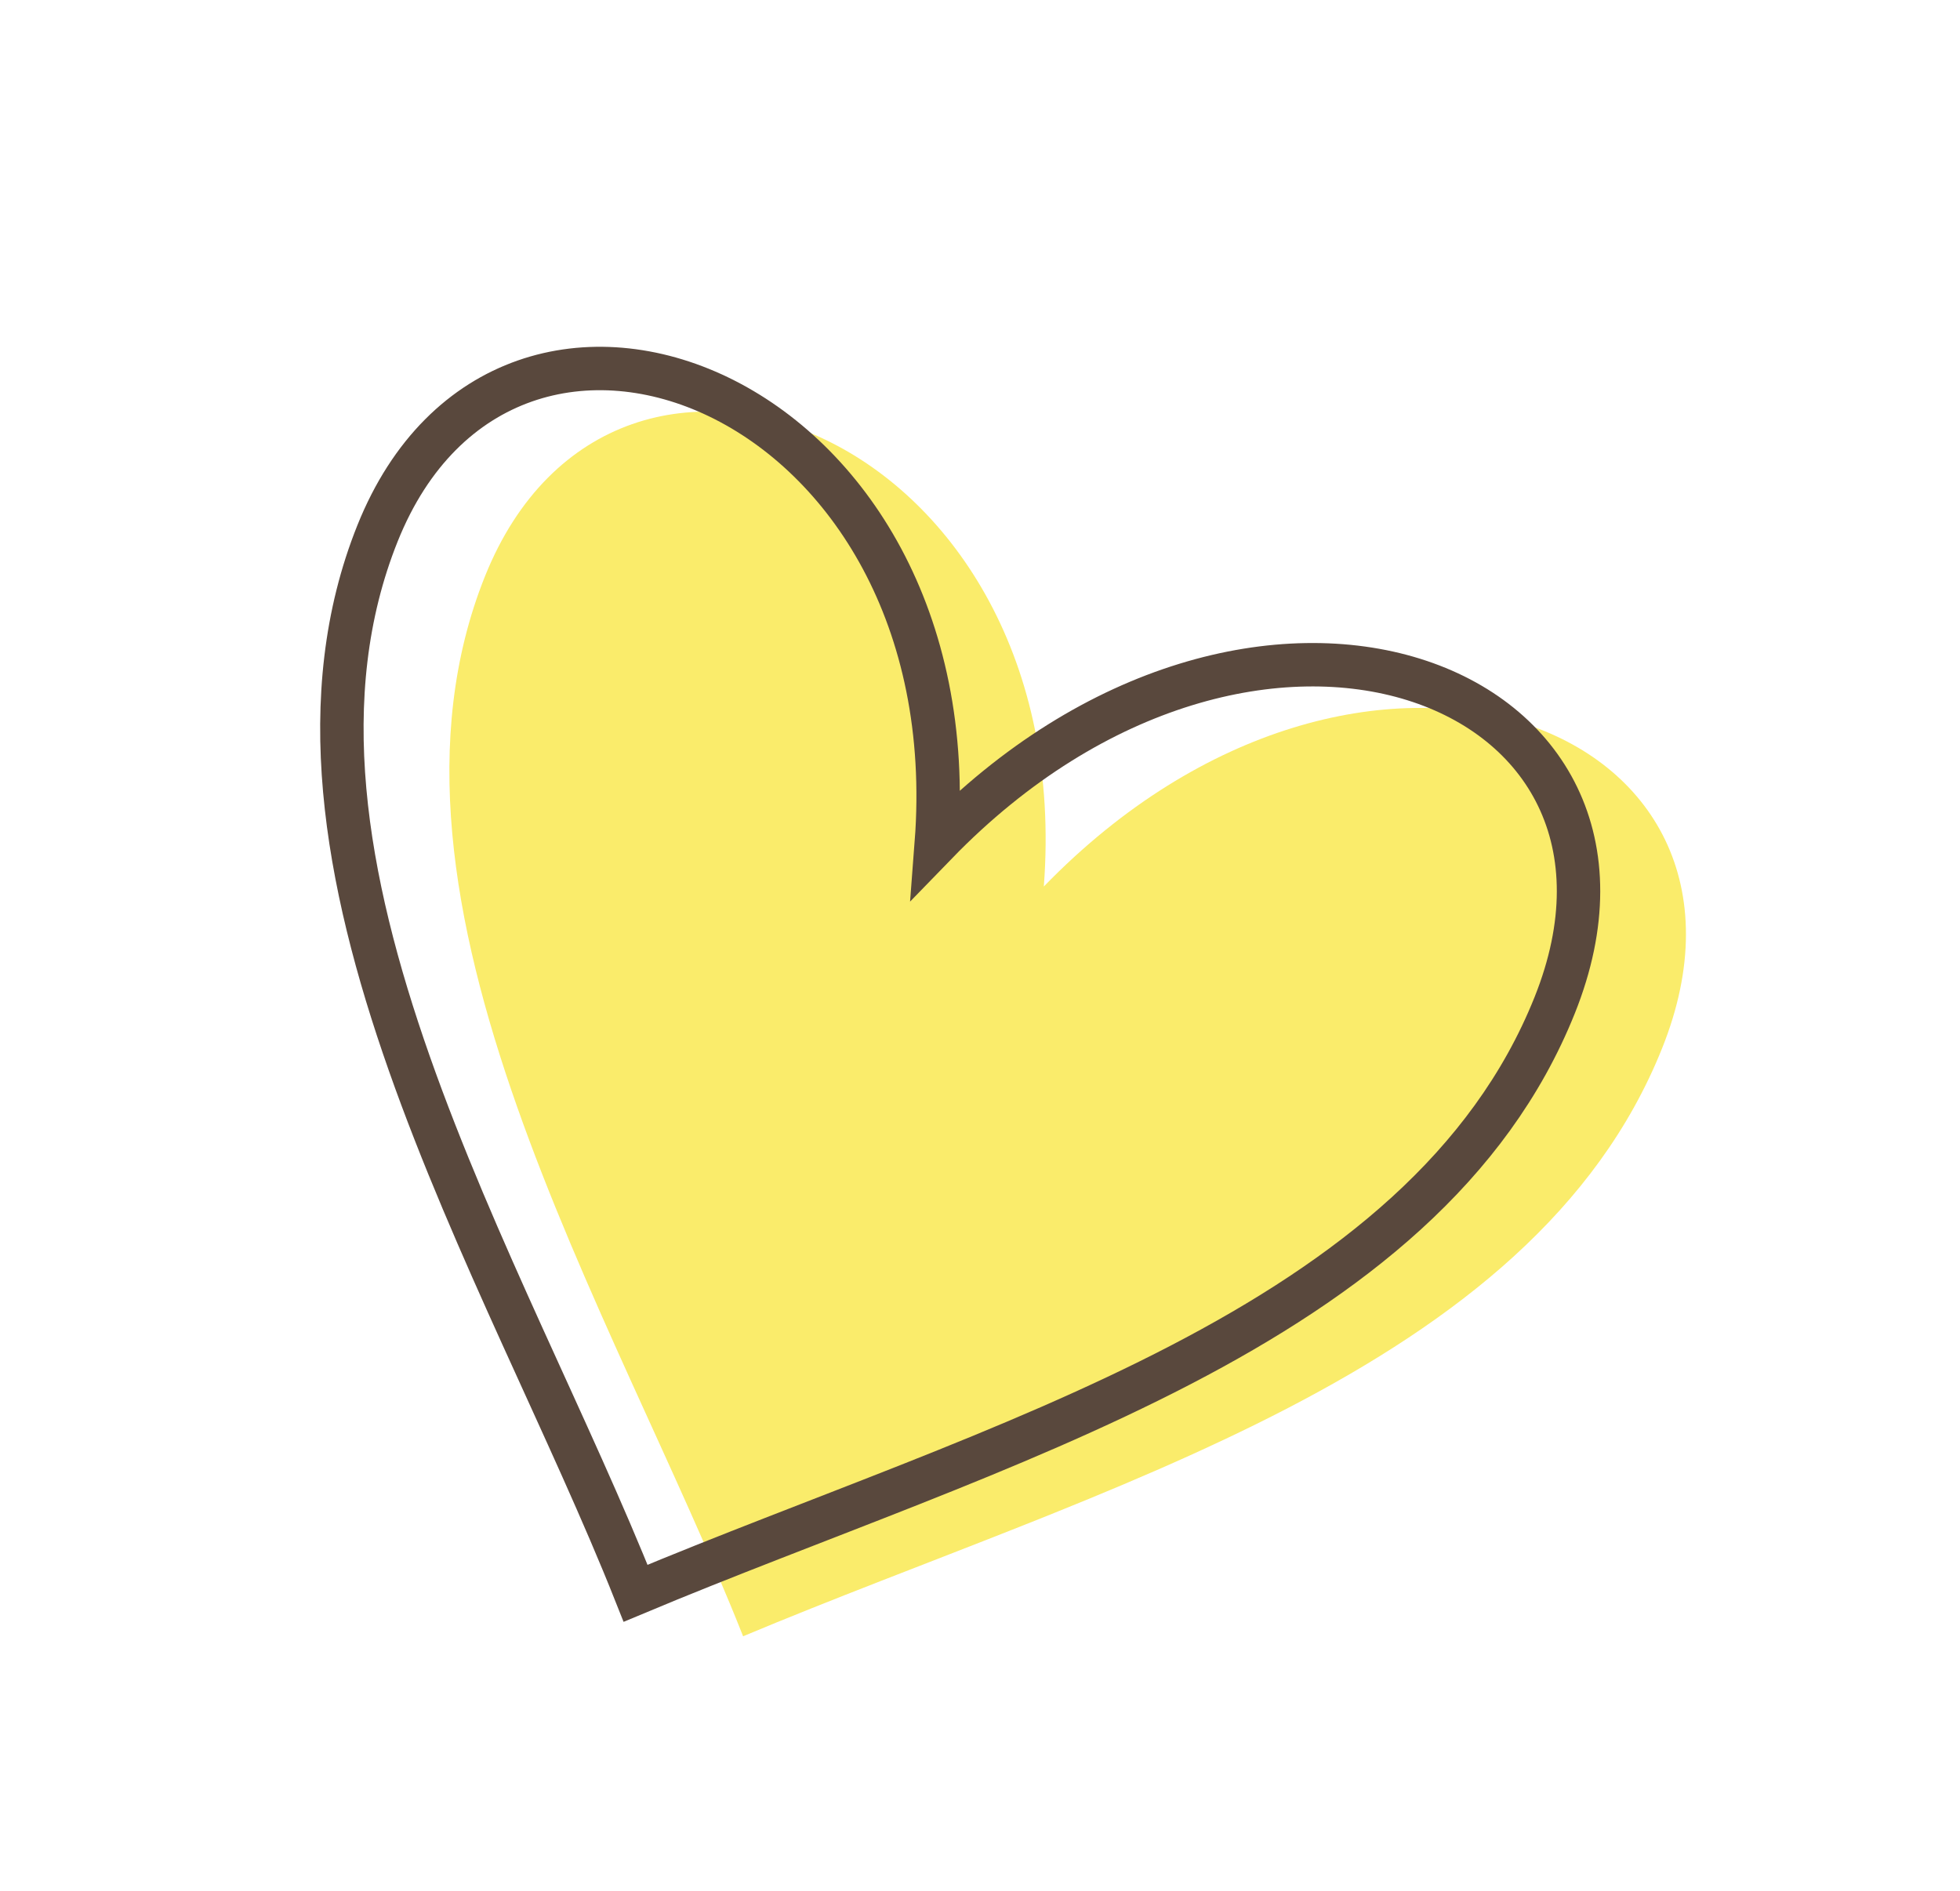 <?xml version="1.0" encoding="UTF-8"?>
<svg data-bbox="23.624 25.464 92.879 87.606" xmlns="http://www.w3.org/2000/svg" viewBox="0 0 135.44 130.67" data-type="ugc">
    <g>
        <path fill="#faec6b" d="M114.85 72.45c-9 22.46-38.76 30.26-63.5 40.62-8.88-22.44-26.84-50.78-17.84-73.24s41-9.8 38.62 21.43C94.11 38.6 123.86 50 114.85 72.45"/>
        <path stroke-width="3" stroke-miterlimit="10" stroke-linecap="round" stroke="#59483d" fill="none" d="M107.43 69.47c-9 22.46-38.77 30.27-63.51 40.63C35 87.65 17.08 59.31 26.09 36.85s41-9.8 38.61 21.43C86.68 35.62 116.43 47 107.43 69.47z"/>
    </g>
</svg>
